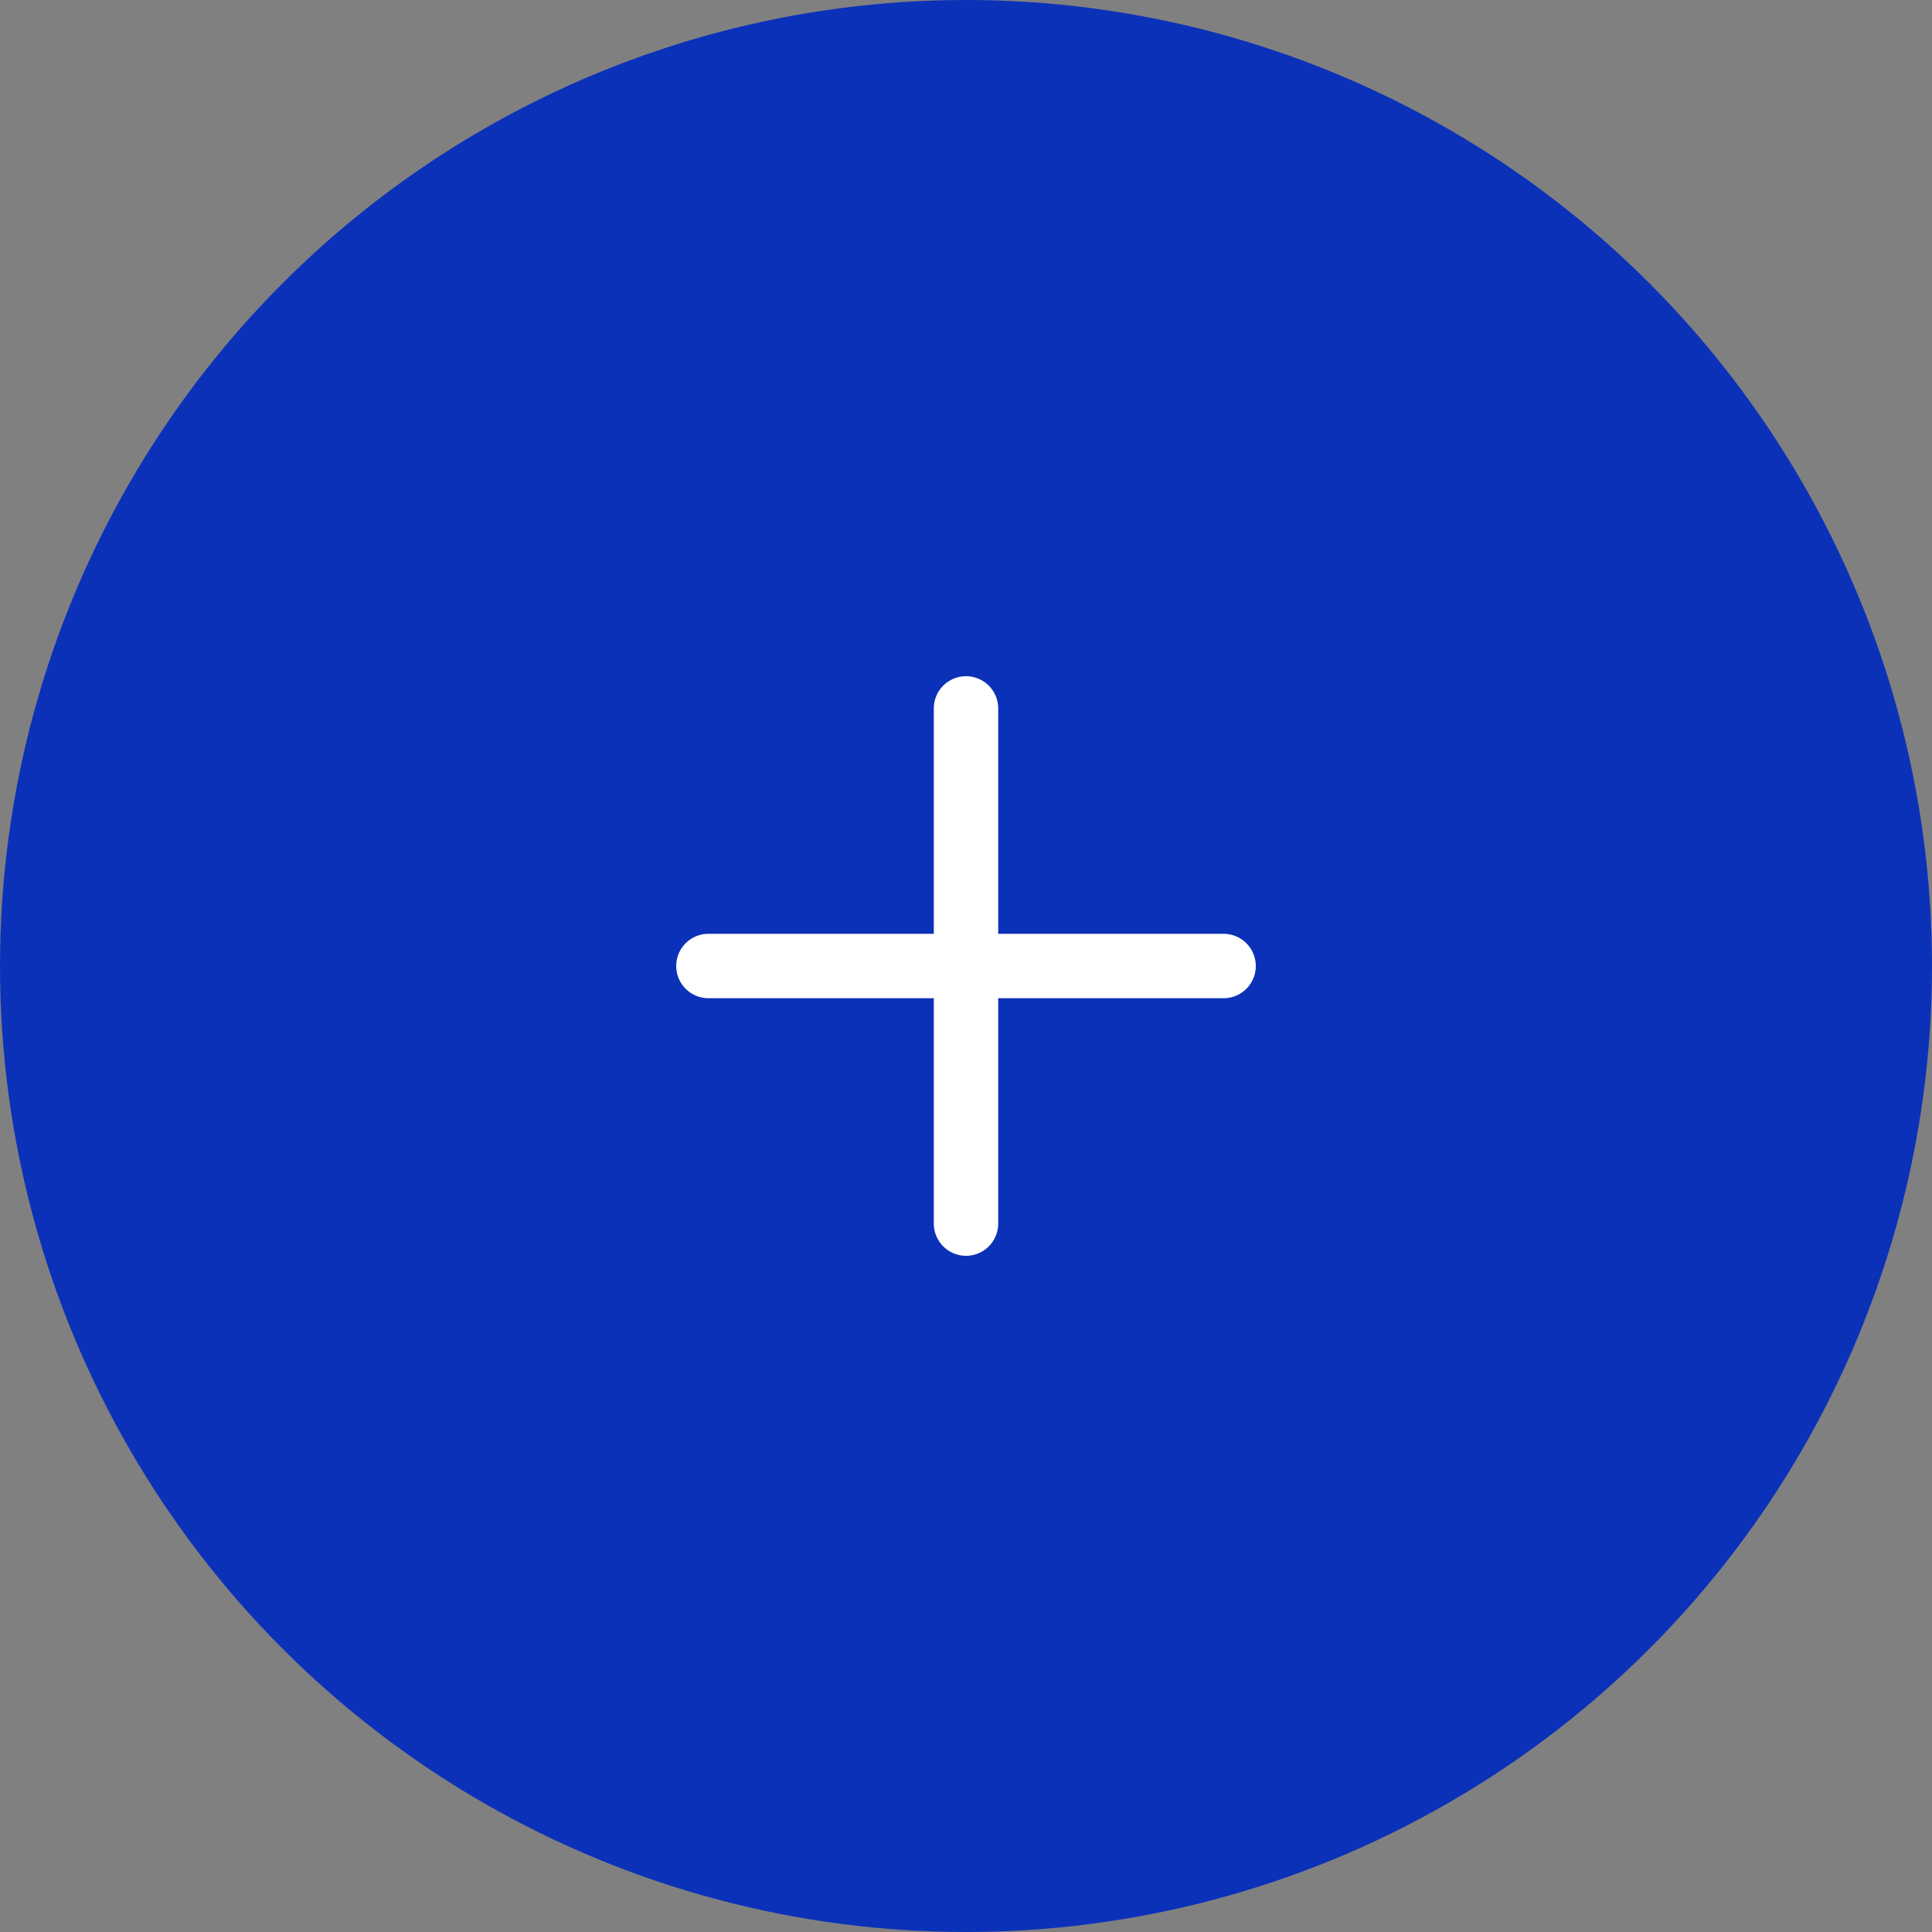 <?xml version="1.0" encoding="UTF-8"?> <svg xmlns="http://www.w3.org/2000/svg" width="60" height="60" viewBox="0 0 60 60" fill="none"><rect x="0" y="0" width="60" height="60" fill="#808080" stroke="none"/> <circle cx="30" cy="30" r="30" fill="#0C31B9"></circle> <path d="M30 22V30V38" stroke="white" stroke-width="2" stroke-linecap="round"></path> <path d="M22 30L30 30L38 30" stroke="white" stroke-width="2" stroke-linecap="round"></path> </svg> 
